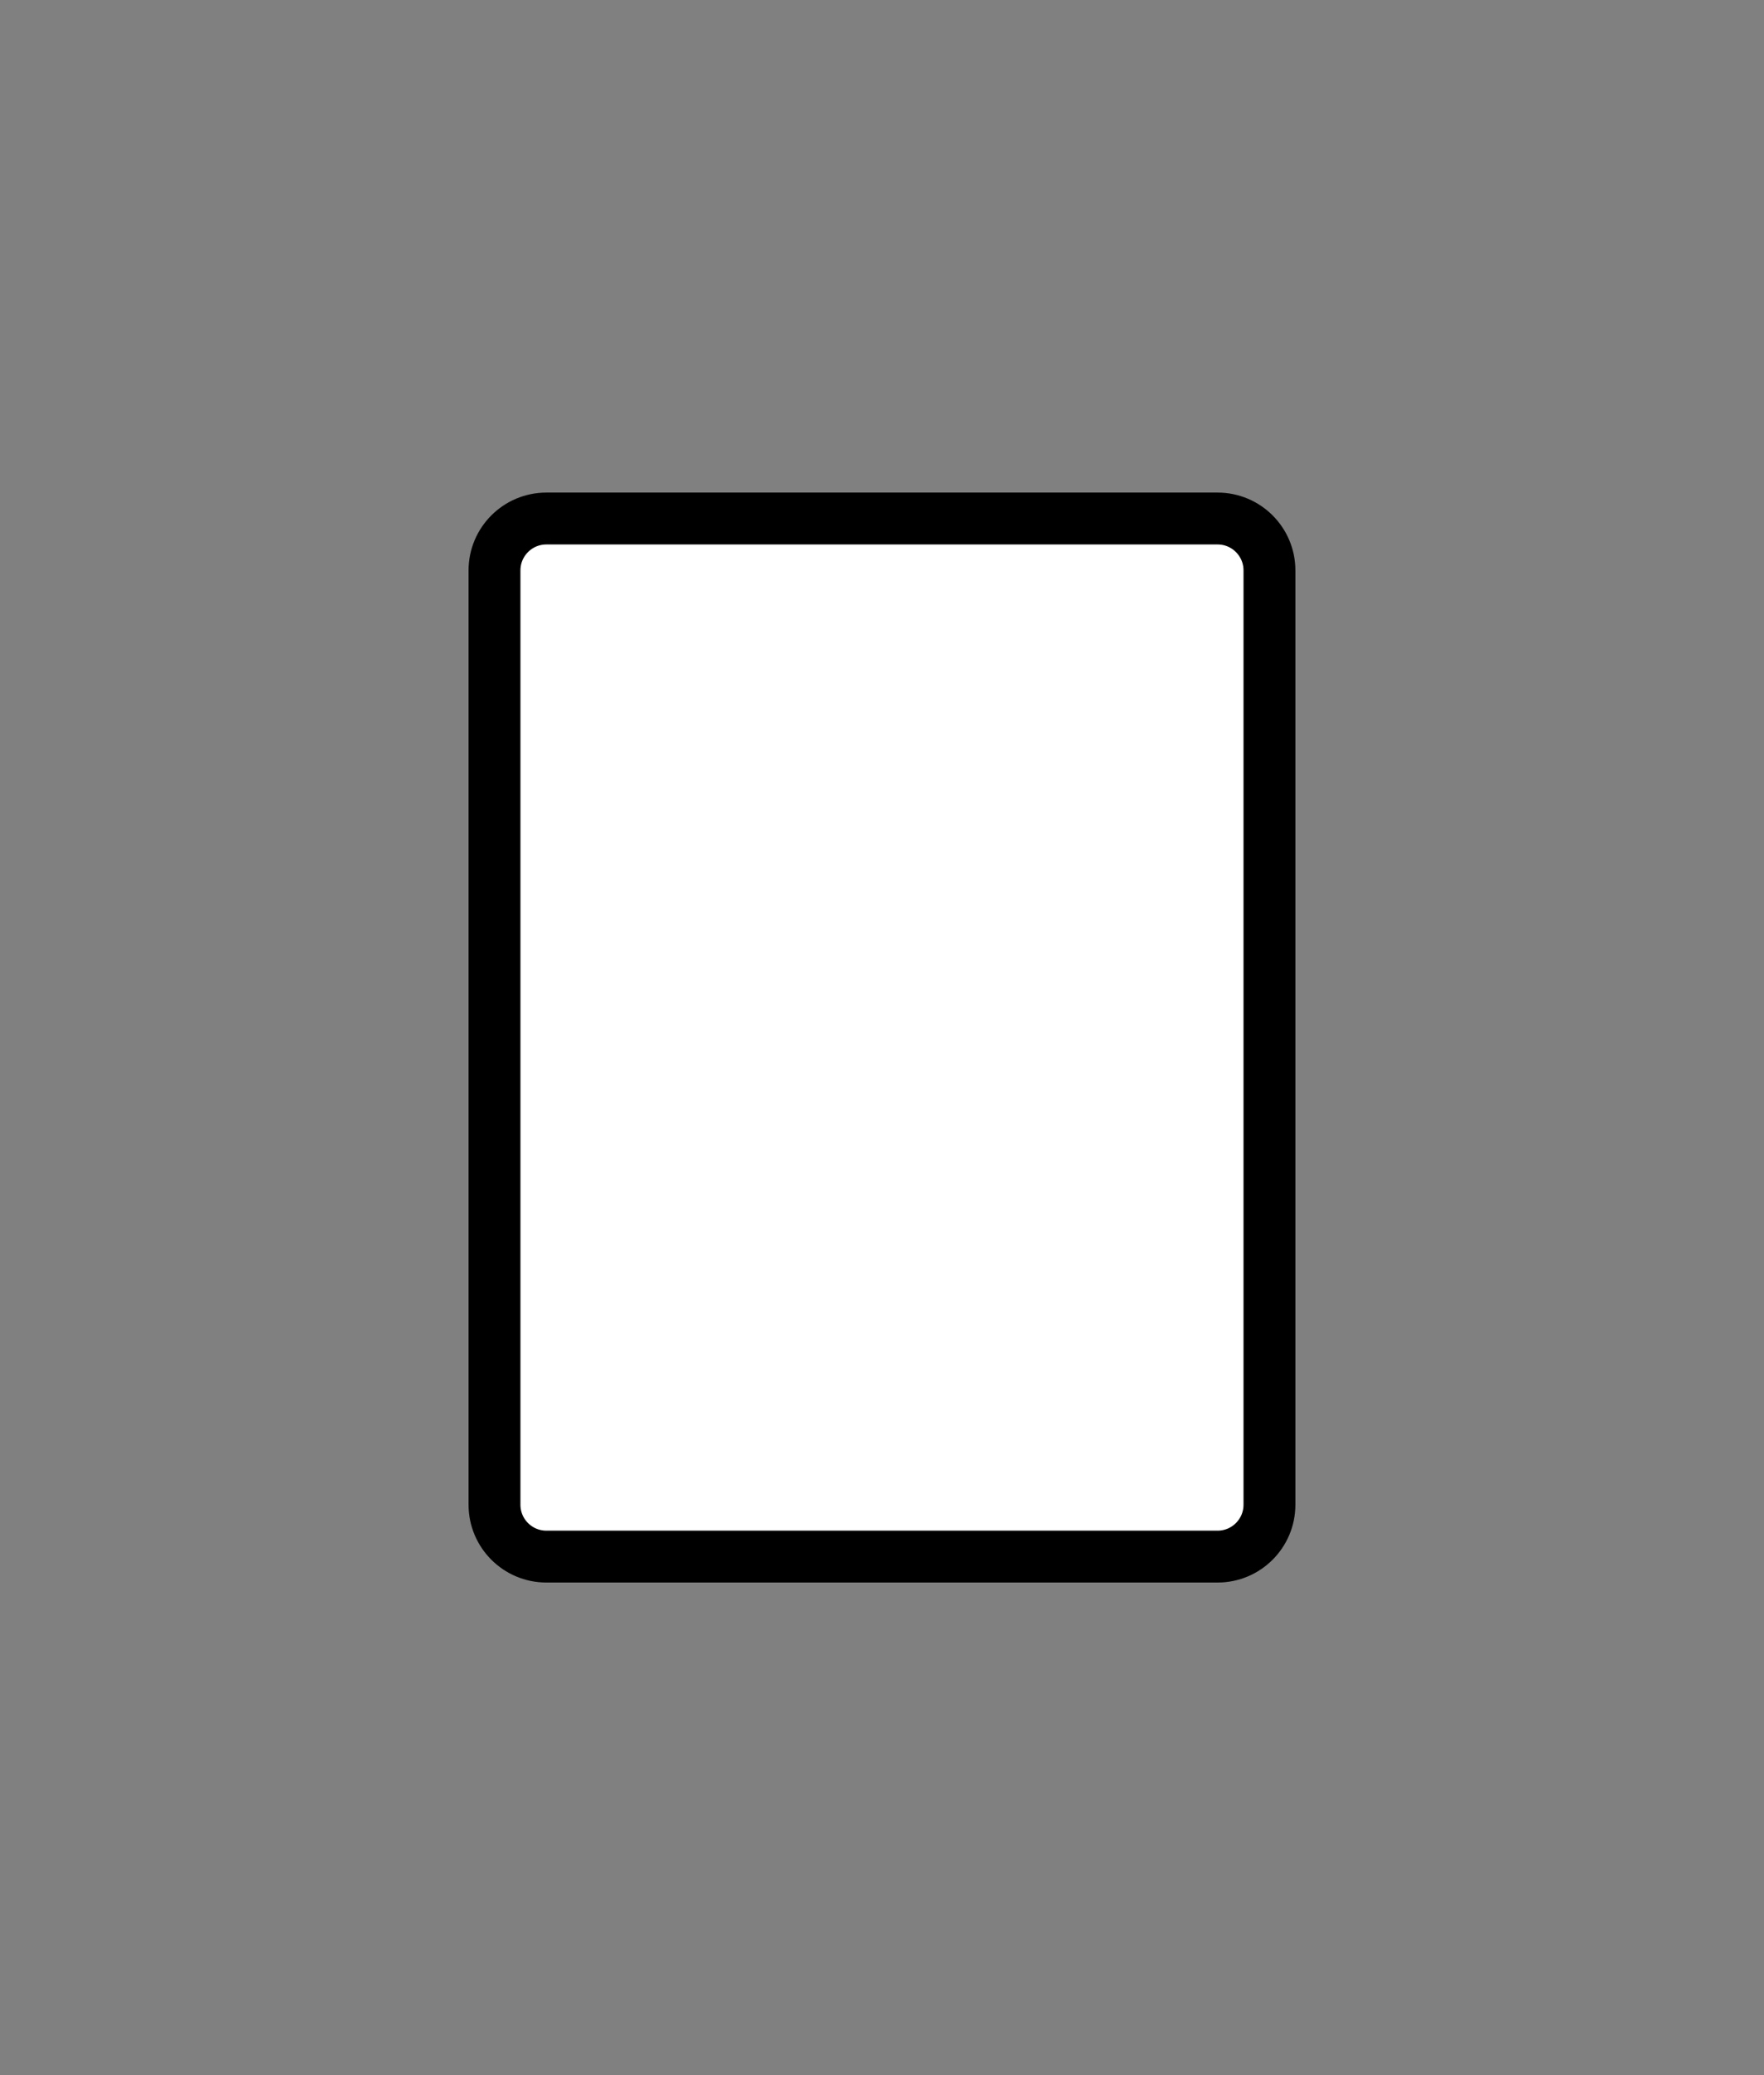 <svg width="34" height="40" viewBox="0 0 34 40" fill="none" xmlns="http://www.w3.org/2000/svg">
<rect x="0" y="0" width="34" height="40" fill="#808080" stroke="none"/>
<path d="M9.531 10.995C9.531 10.443 9.979 9.995 10.531 9.995H23.468C24.02 9.995 24.468 10.443 24.468 10.995V29.005C24.468 29.557 24.02 30.005 23.468 30.005H10.531C9.979 30.005 9.531 29.557 9.531 29.005V10.995Z" fill="white" stroke="black"/>
</svg>